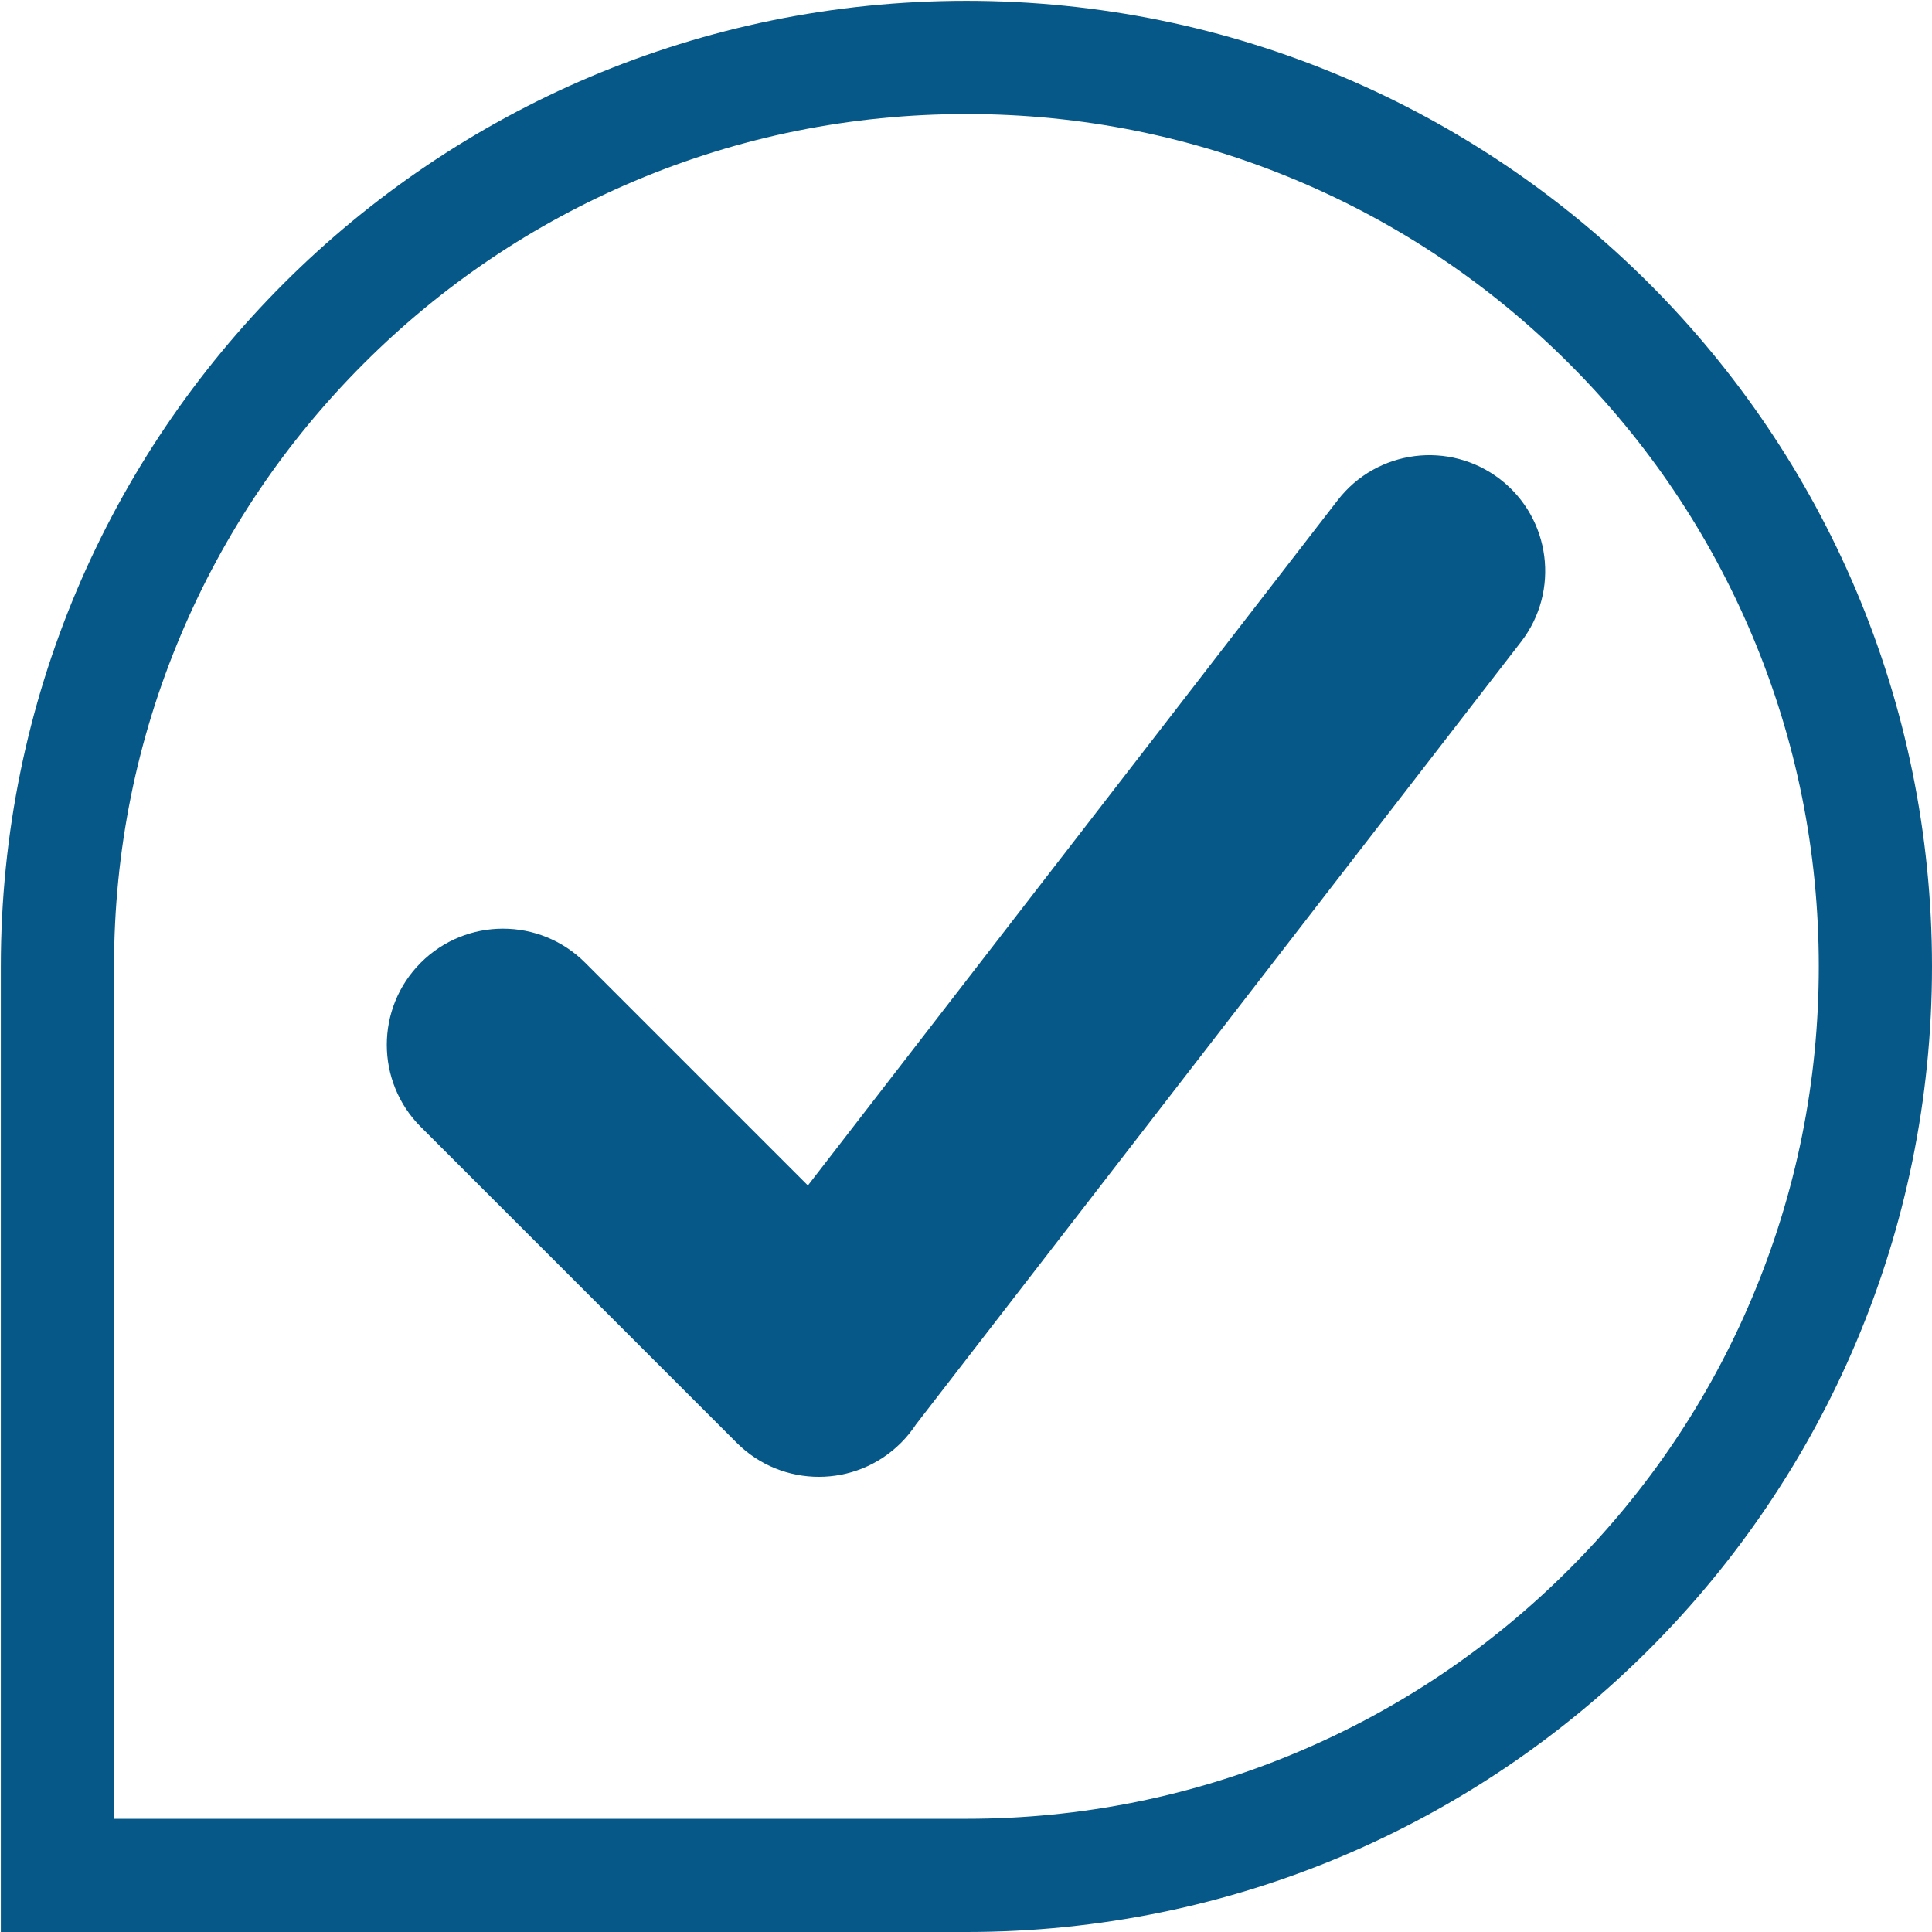 <?xml version="1.0" encoding="UTF-8"?>
<svg id="Ebene_1" data-name="Ebene 1" xmlns="http://www.w3.org/2000/svg" viewBox="0 0 512 512">
  <defs>
    <style>
      .cls-1 {
        fill: #055888;
        stroke-width: 0px;
      }
    </style>
  </defs>
  <path class="cls-1" d="M256.11,30.22c30.52,0,60.1,5.97,87.93,17.74,26.9,11.37,51.05,27.66,71.81,48.41,20.75,20.75,37.04,44.91,48.41,71.81,11.77,27.83,17.74,57.42,17.74,87.93s-5.97,60.1-17.74,87.93c-11.37,26.9-27.66,51.05-48.41,71.81-20.75,20.75-44.91,37.04-71.81,48.41-27.83,11.77-57.42,17.74-87.93,17.74H30.22v-225.89c0-30.52,5.97-60.1,17.74-87.93,11.37-26.9,27.66-51.05,48.41-71.81s44.91-37.04,71.81-48.41c27.83-11.77,57.42-17.74,87.93-17.74M256.11.22C114.75.22.22,114.75.22,256.11v255.89h255.89c141.36,0,255.89-114.53,255.89-255.89S397.47.22,256.11.22h0Z"/>
  <path class="cls-1" d="M111.52,298.65c-12.02-12.02-12.02-31.52,0-43.53,12.02-12.02,31.52-12.02,43.54,0l59.04,59.04,140.4-181.6c10.36-13.42,29.64-15.89,43.06-5.54,13.42,10.36,15.89,29.64,5.54,43.06l-160.33,207.38c-1.14,1.73-2.47,3.38-3.99,4.9-12.02,12.02-31.52,12.02-43.54,0l-83.71-83.71h0Z"/>
</svg>